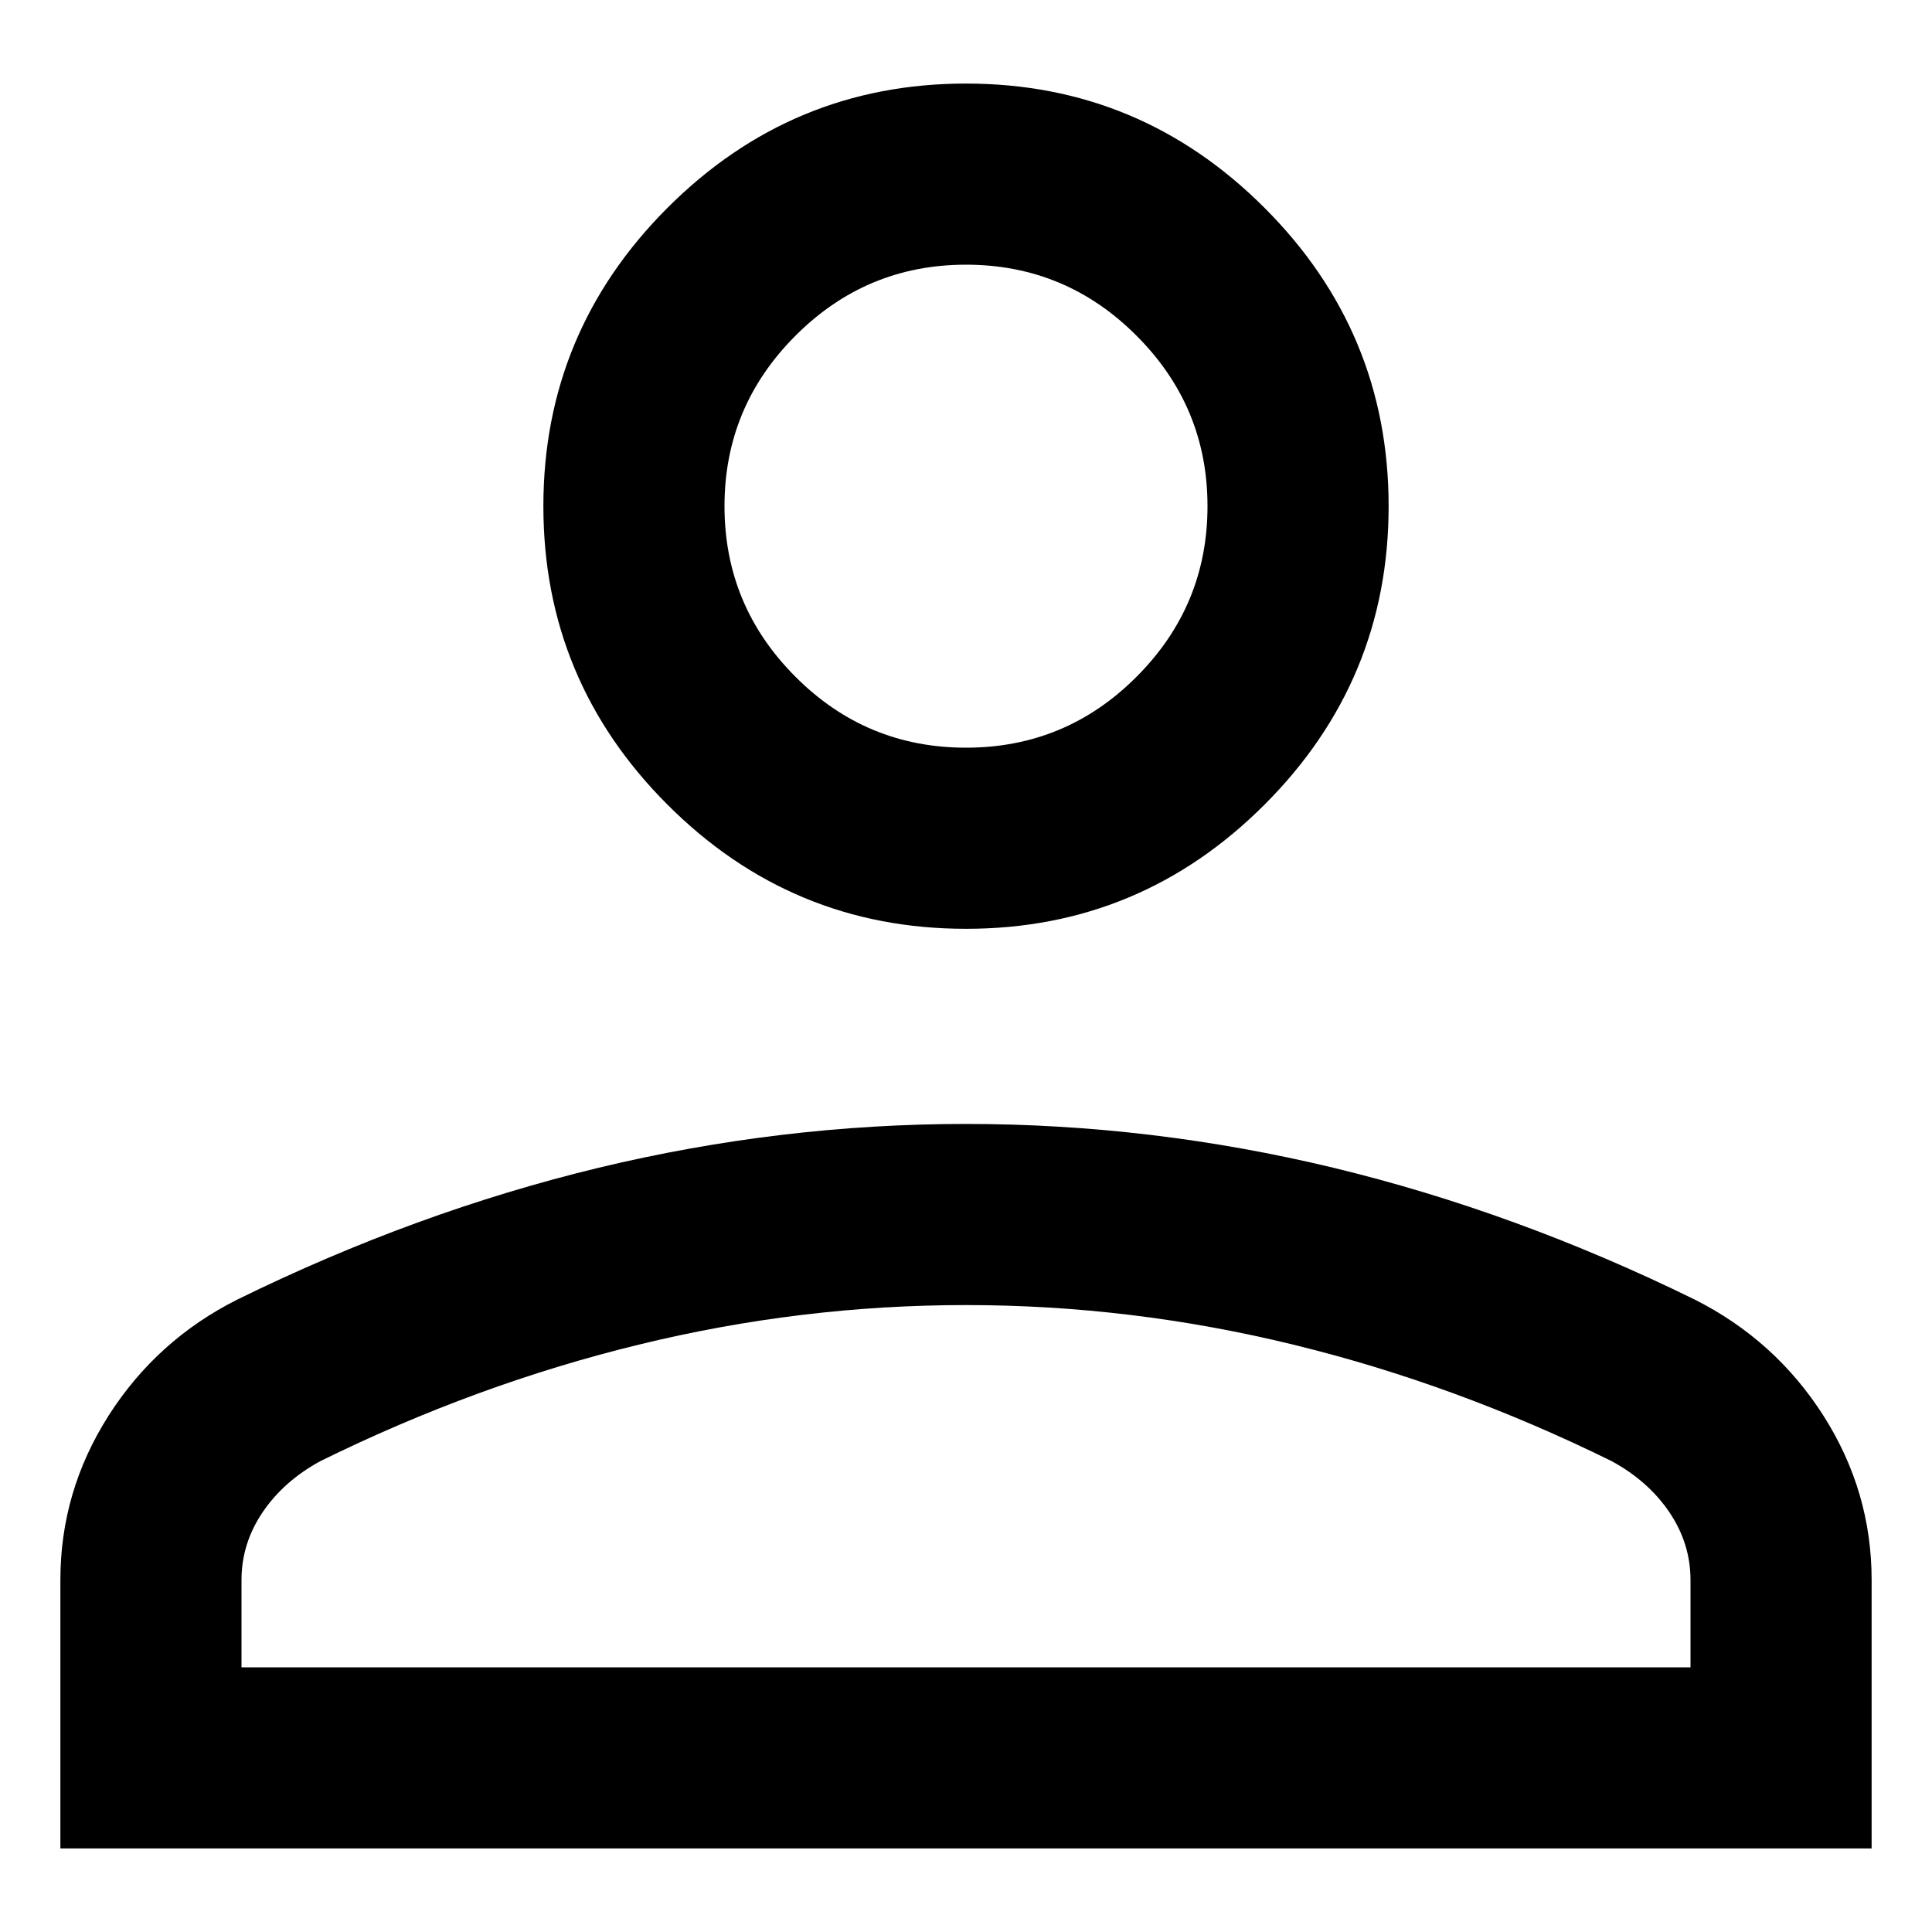 <svg width="16" height="16" viewBox="0 0 16 16" fill="none" xmlns="http://www.w3.org/2000/svg">
<path d="M8 7.692C7.037 7.692 6.214 7.35 5.528 6.664C4.843 5.979 4.5 5.155 4.5 4.192C4.5 3.23 4.843 2.406 5.528 1.721C6.214 1.035 7.037 0.692 8 0.692C8.963 0.692 9.786 1.035 10.472 1.721C11.157 2.406 11.5 3.23 11.5 4.192C11.5 5.155 11.157 5.979 10.472 6.664C9.786 7.35 8.963 7.692 8 7.692ZM0.5 15.308V13.085C0.5 12.595 0.633 12.142 0.899 11.724C1.165 11.307 1.52 10.986 1.966 10.762C2.954 10.277 3.951 9.914 4.957 9.671C5.963 9.429 6.977 9.308 8 9.308C9.023 9.308 10.037 9.429 11.043 9.671C12.049 9.914 13.046 10.277 14.034 10.762C14.479 10.986 14.835 11.307 15.101 11.724C15.367 12.142 15.5 12.595 15.5 13.085V15.308H0.5ZM2 13.808H14V13.085C14 12.882 13.941 12.695 13.824 12.522C13.707 12.35 13.547 12.209 13.346 12.1C12.485 11.676 11.606 11.354 10.711 11.136C9.815 10.917 8.912 10.808 8 10.808C7.088 10.808 6.185 10.917 5.289 11.136C4.394 11.354 3.515 11.676 2.654 12.1C2.453 12.209 2.293 12.35 2.176 12.522C2.059 12.695 2 12.882 2 13.085V13.808ZM8 6.192C8.55 6.192 9.021 5.997 9.412 5.605C9.804 5.213 10 4.742 10 4.192C10 3.642 9.804 3.172 9.412 2.78C9.021 2.388 8.55 2.192 8 2.192C7.45 2.192 6.979 2.388 6.588 2.78C6.196 3.172 6 3.642 6 4.192C6 4.742 6.196 5.213 6.588 5.605C6.979 5.997 7.45 6.192 8 6.192Z" fill="#000000"/>
</svg>
